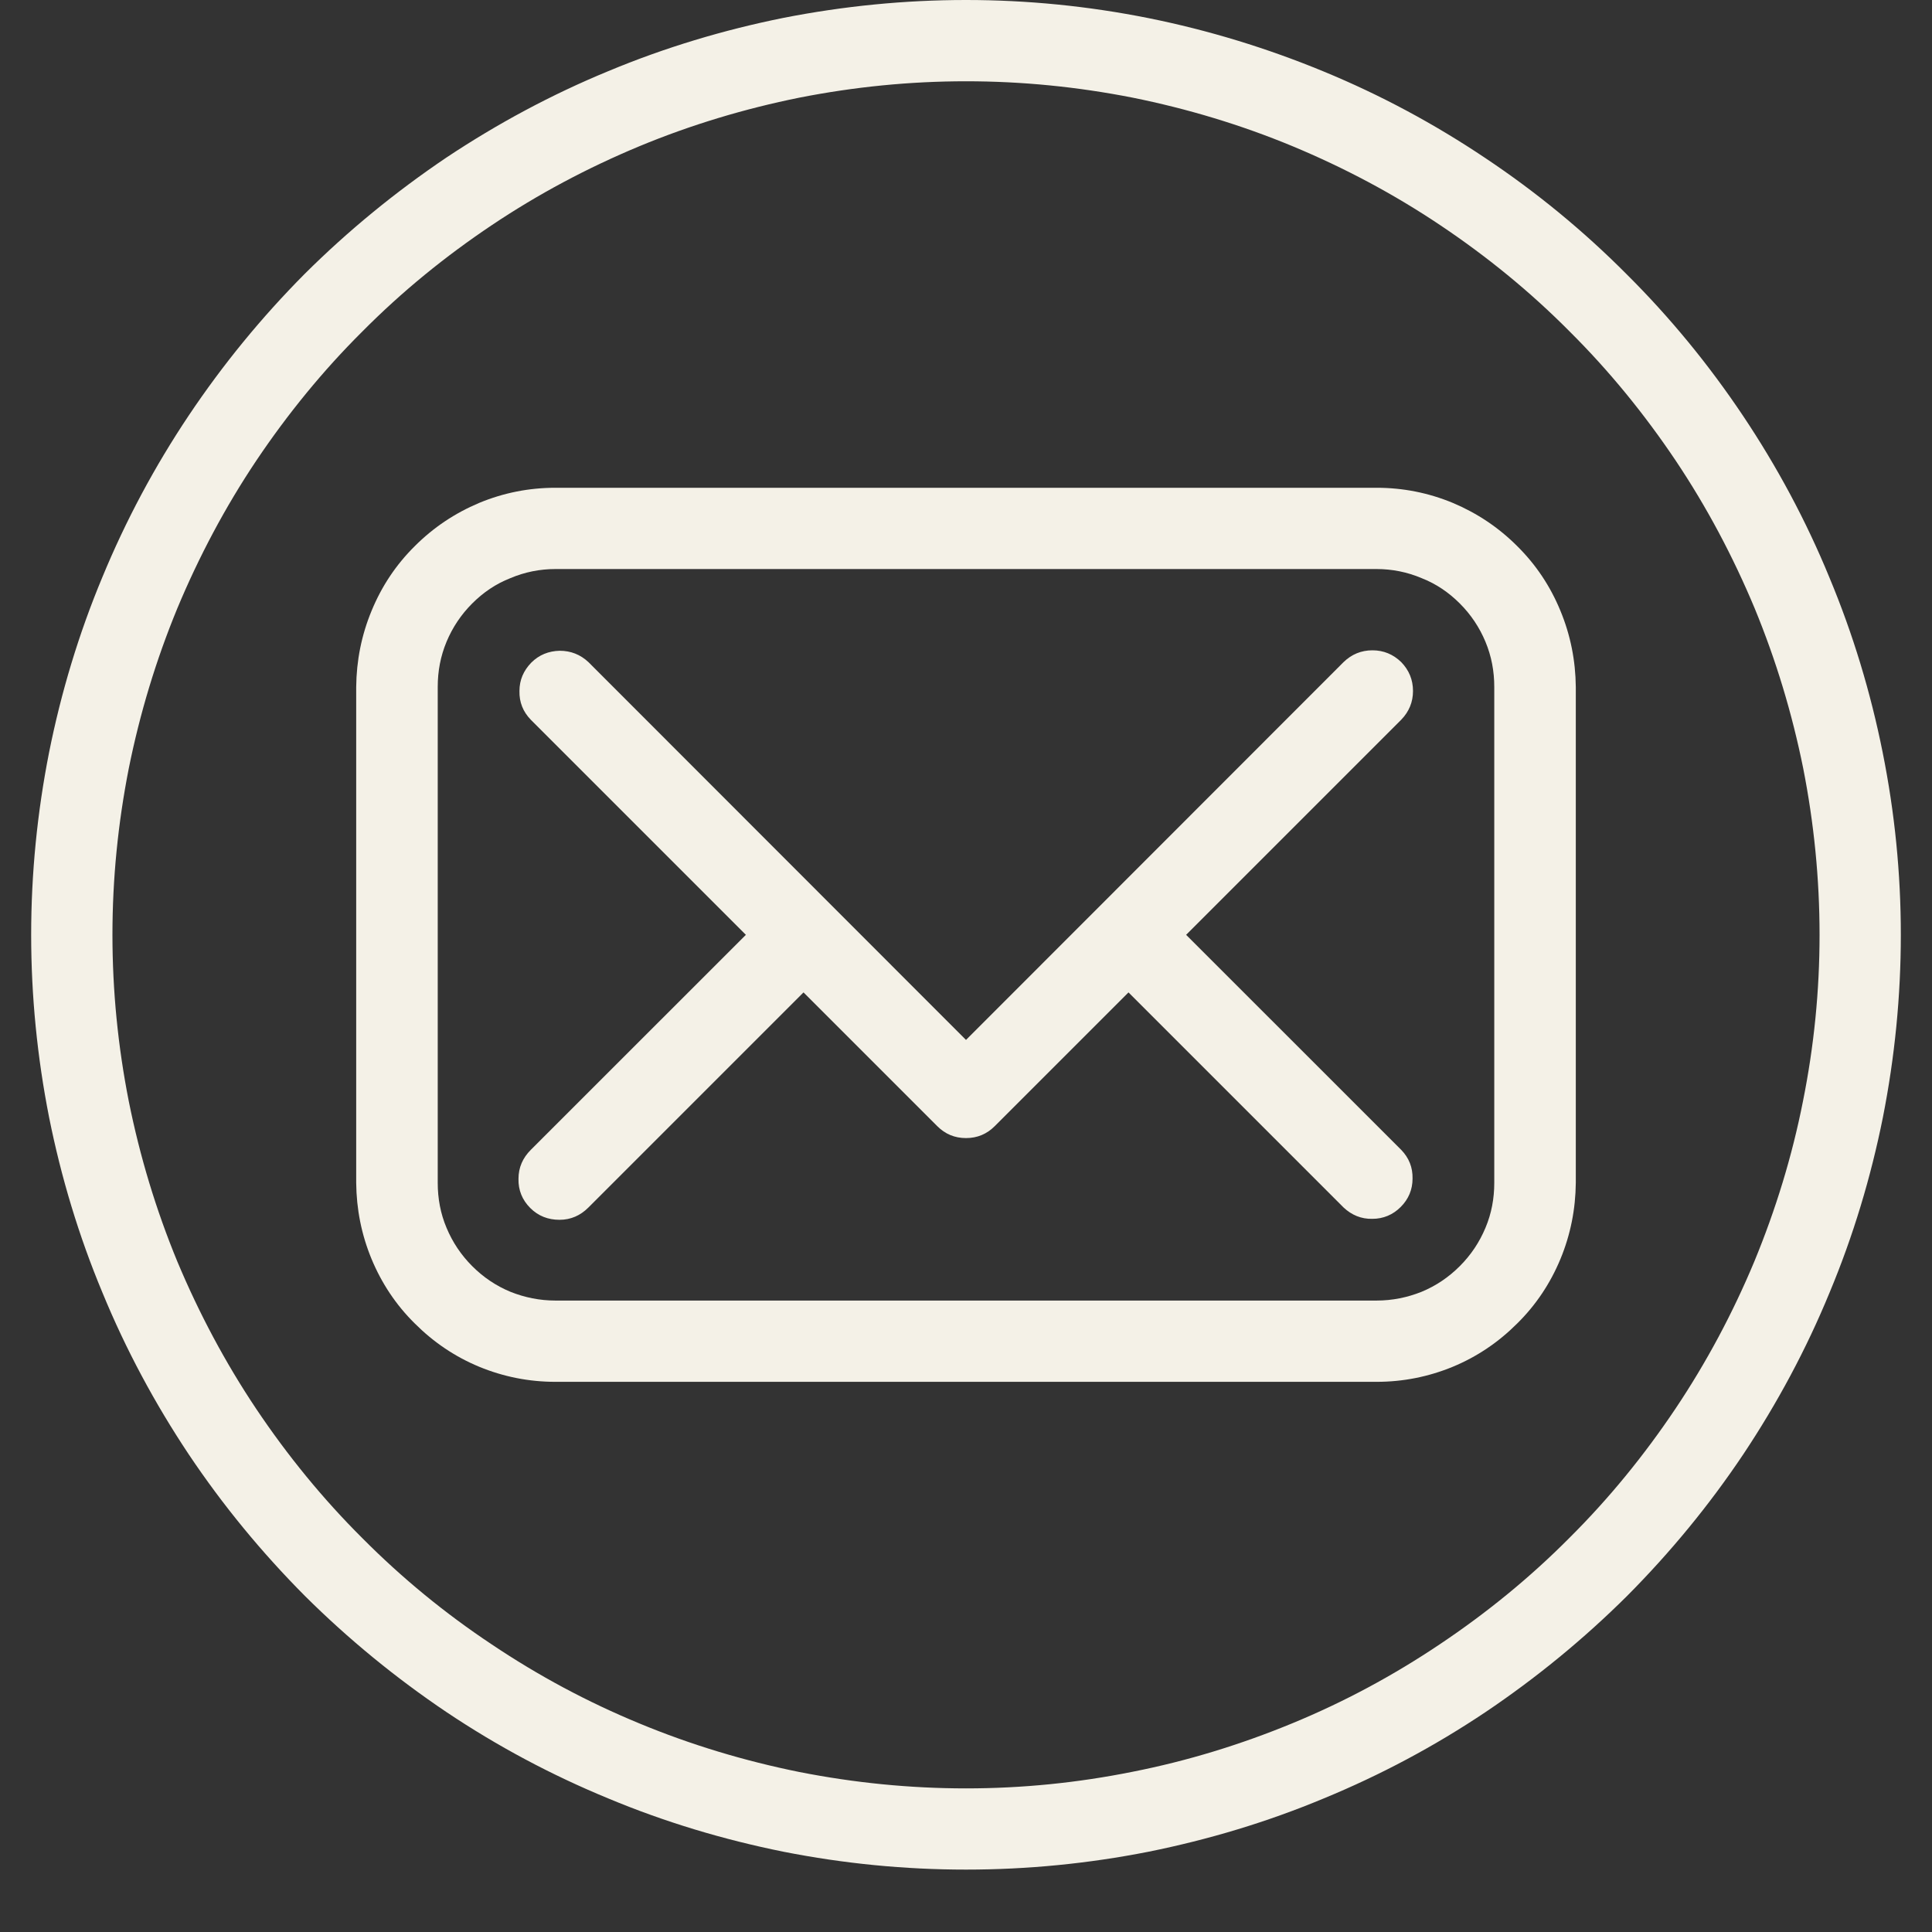 <svg xmlns="http://www.w3.org/2000/svg" xmlns:xlink="http://www.w3.org/1999/xlink" width="40" zoomAndPan="magnify" viewBox="0 0 30 30" height="40" preserveAspectRatio="xMidYMid meet" version="1.2"><rect x="0" y="0" width="30" height="30" fill="#333333" stroke="none"/><defs><clipPath id="be0be2f431"><path d="M 0.484 0 L 29.516 0 L 29.516 29.031 L 0.484 29.031 Z M 0.484 0 "/></clipPath></defs><g id="f7ab85f123"><path style=" stroke:none;fill-rule:nonzero;fill:#f4f1e7;fill-opacity:1;" d="M 21.375 7.574 L 8.625 7.574 C 8.215 7.574 7.82 7.652 7.441 7.809 C 7.062 7.969 6.73 8.191 6.441 8.48 C 6.148 8.77 5.926 9.105 5.77 9.484 C 5.613 9.863 5.535 10.258 5.531 10.668 L 5.531 18.367 C 5.535 18.777 5.613 19.172 5.77 19.551 C 5.926 19.926 6.148 20.262 6.441 20.551 C 6.73 20.84 7.062 21.066 7.441 21.223 C 7.82 21.379 8.215 21.457 8.625 21.457 L 21.375 21.457 C 21.785 21.457 22.18 21.379 22.559 21.223 C 22.938 21.066 23.27 20.84 23.559 20.551 C 23.852 20.262 24.074 19.926 24.23 19.551 C 24.387 19.172 24.465 18.777 24.469 18.367 L 24.469 10.668 C 24.465 10.258 24.387 9.863 24.23 9.484 C 24.074 9.105 23.852 8.77 23.559 8.48 C 23.27 8.191 22.938 7.969 22.559 7.809 C 22.18 7.652 21.785 7.574 21.375 7.574 Z M 23.203 18.367 C 23.203 18.609 23.16 18.844 23.066 19.066 C 22.973 19.289 22.84 19.488 22.668 19.66 C 22.496 19.832 22.301 19.965 22.074 20.059 C 21.852 20.148 21.617 20.195 21.375 20.195 L 8.625 20.195 C 8.383 20.195 8.148 20.148 7.926 20.059 C 7.699 19.965 7.504 19.832 7.332 19.66 C 7.16 19.488 7.027 19.289 6.934 19.066 C 6.84 18.844 6.797 18.609 6.797 18.367 L 6.797 10.668 C 6.797 10.422 6.84 10.191 6.934 9.965 C 7.027 9.742 7.16 9.543 7.332 9.371 C 7.504 9.199 7.699 9.066 7.926 8.977 C 8.148 8.883 8.383 8.836 8.625 8.836 L 21.375 8.836 C 21.617 8.836 21.852 8.883 22.074 8.977 C 22.301 9.066 22.496 9.199 22.668 9.371 C 22.84 9.543 22.973 9.742 23.066 9.965 C 23.16 10.191 23.203 10.422 23.203 10.668 Z M 23.203 18.367 "/><path style=" stroke:none;fill-rule:nonzero;fill:#f4f1e7;fill-opacity:1;" d="M 21.758 10.281 C 21.633 10.16 21.484 10.098 21.312 10.098 C 21.137 10.098 20.988 10.16 20.863 10.281 L 15 16.148 L 9.137 10.281 C 9.012 10.164 8.863 10.105 8.691 10.105 C 8.52 10.109 8.371 10.168 8.25 10.289 C 8.129 10.414 8.066 10.559 8.066 10.73 C 8.062 10.902 8.121 11.051 8.242 11.176 L 11.582 14.516 L 8.242 17.855 C 8.117 17.98 8.051 18.129 8.051 18.305 C 8.047 18.48 8.109 18.633 8.234 18.758 C 8.359 18.883 8.512 18.941 8.688 18.941 C 8.863 18.941 9.012 18.875 9.137 18.75 L 12.477 15.41 L 14.555 17.488 C 14.676 17.609 14.824 17.672 15 17.672 C 15.176 17.672 15.324 17.609 15.445 17.488 L 17.523 15.41 L 20.863 18.75 C 20.988 18.867 21.137 18.93 21.309 18.926 C 21.48 18.926 21.629 18.863 21.75 18.742 C 21.871 18.621 21.934 18.473 21.934 18.301 C 21.938 18.129 21.879 17.98 21.758 17.855 L 18.418 14.516 L 21.758 11.176 C 21.879 11.051 21.941 10.902 21.941 10.73 C 21.941 10.555 21.879 10.406 21.758 10.281 Z M 21.758 10.281 "/><g clip-rule="nonzero" clip-path="url(#be0be2f431)"><path style=" stroke:none;fill-rule:nonzero;fill:#f4f1e7;fill-opacity:1;" d="M 15 0 C 14.047 0 13.102 0.094 12.168 0.277 C 11.234 0.465 10.324 0.738 9.445 1.105 C 8.562 1.469 7.727 1.918 6.934 2.445 C 6.145 2.977 5.41 3.578 4.734 4.25 C 4.062 4.926 3.461 5.66 2.93 6.453 C 2.402 7.242 1.953 8.082 1.59 8.961 C 1.223 9.84 0.949 10.75 0.762 11.684 C 0.578 12.617 0.484 13.562 0.484 14.516 C 0.484 15.469 0.578 16.414 0.762 17.348 C 0.949 18.281 1.223 19.191 1.59 20.07 C 1.953 20.953 2.402 21.789 2.93 22.582 C 3.461 23.375 4.062 24.105 4.734 24.781 C 5.41 25.453 6.145 26.055 6.934 26.586 C 7.727 27.117 8.562 27.562 9.445 27.926 C 10.324 28.293 11.234 28.566 12.168 28.754 C 13.102 28.938 14.047 29.031 15 29.031 C 15.953 29.031 16.898 28.938 17.832 28.754 C 18.766 28.566 19.676 28.293 20.555 27.926 C 21.438 27.562 22.273 27.117 23.066 26.586 C 23.855 26.055 24.59 25.453 25.266 24.781 C 25.938 24.105 26.539 23.375 27.07 22.582 C 27.598 21.789 28.047 20.953 28.41 20.07 C 28.777 19.191 29.051 18.281 29.238 17.348 C 29.422 16.414 29.516 15.469 29.516 14.516 C 29.516 13.562 29.422 12.621 29.234 11.684 C 29.047 10.75 28.773 9.844 28.406 8.965 C 28.043 8.082 27.594 7.246 27.066 6.457 C 26.535 5.664 25.934 4.93 25.258 4.258 C 24.586 3.582 23.852 2.98 23.062 2.453 C 22.27 1.922 21.434 1.473 20.551 1.109 C 19.672 0.746 18.766 0.469 17.832 0.281 C 16.895 0.094 15.953 0 15 0 Z M 15 27.77 C 14.129 27.77 13.27 27.684 12.414 27.516 C 11.562 27.344 10.73 27.094 9.93 26.762 C 9.125 26.43 8.359 26.02 7.637 25.535 C 6.914 25.055 6.242 24.504 5.629 23.887 C 5.012 23.273 4.465 22.602 3.98 21.879 C 3.496 21.156 3.09 20.391 2.754 19.59 C 2.422 18.785 2.172 17.957 2 17.102 C 1.832 16.25 1.746 15.387 1.746 14.516 C 1.746 13.645 1.832 12.785 2 11.93 C 2.172 11.078 2.422 10.25 2.754 9.445 C 3.09 8.641 3.496 7.875 3.98 7.152 C 4.465 6.43 5.012 5.758 5.629 5.145 C 6.242 4.527 6.914 3.98 7.637 3.496 C 8.359 3.012 9.125 2.605 9.93 2.27 C 10.73 1.938 11.562 1.688 12.414 1.516 C 13.27 1.348 14.129 1.262 15 1.262 C 15.871 1.262 16.73 1.348 17.586 1.516 C 18.438 1.688 19.27 1.938 20.07 2.27 C 20.875 2.605 21.641 3.012 22.363 3.496 C 23.086 3.98 23.758 4.527 24.371 5.145 C 24.988 5.758 25.535 6.43 26.02 7.152 C 26.504 7.875 26.91 8.641 27.246 9.445 C 27.578 10.25 27.828 11.078 28 11.93 C 28.168 12.785 28.254 13.645 28.254 14.516 C 28.254 15.387 28.168 16.246 27.996 17.102 C 27.828 17.953 27.574 18.781 27.242 19.586 C 26.906 20.391 26.5 21.152 26.016 21.875 C 25.531 22.598 24.984 23.27 24.367 23.883 C 23.754 24.5 23.082 25.047 22.359 25.531 C 21.637 26.016 20.875 26.426 20.07 26.758 C 19.266 27.09 18.438 27.344 17.586 27.512 C 16.73 27.684 15.871 27.77 15 27.77 Z M 15 27.77 "/></g></g></svg>